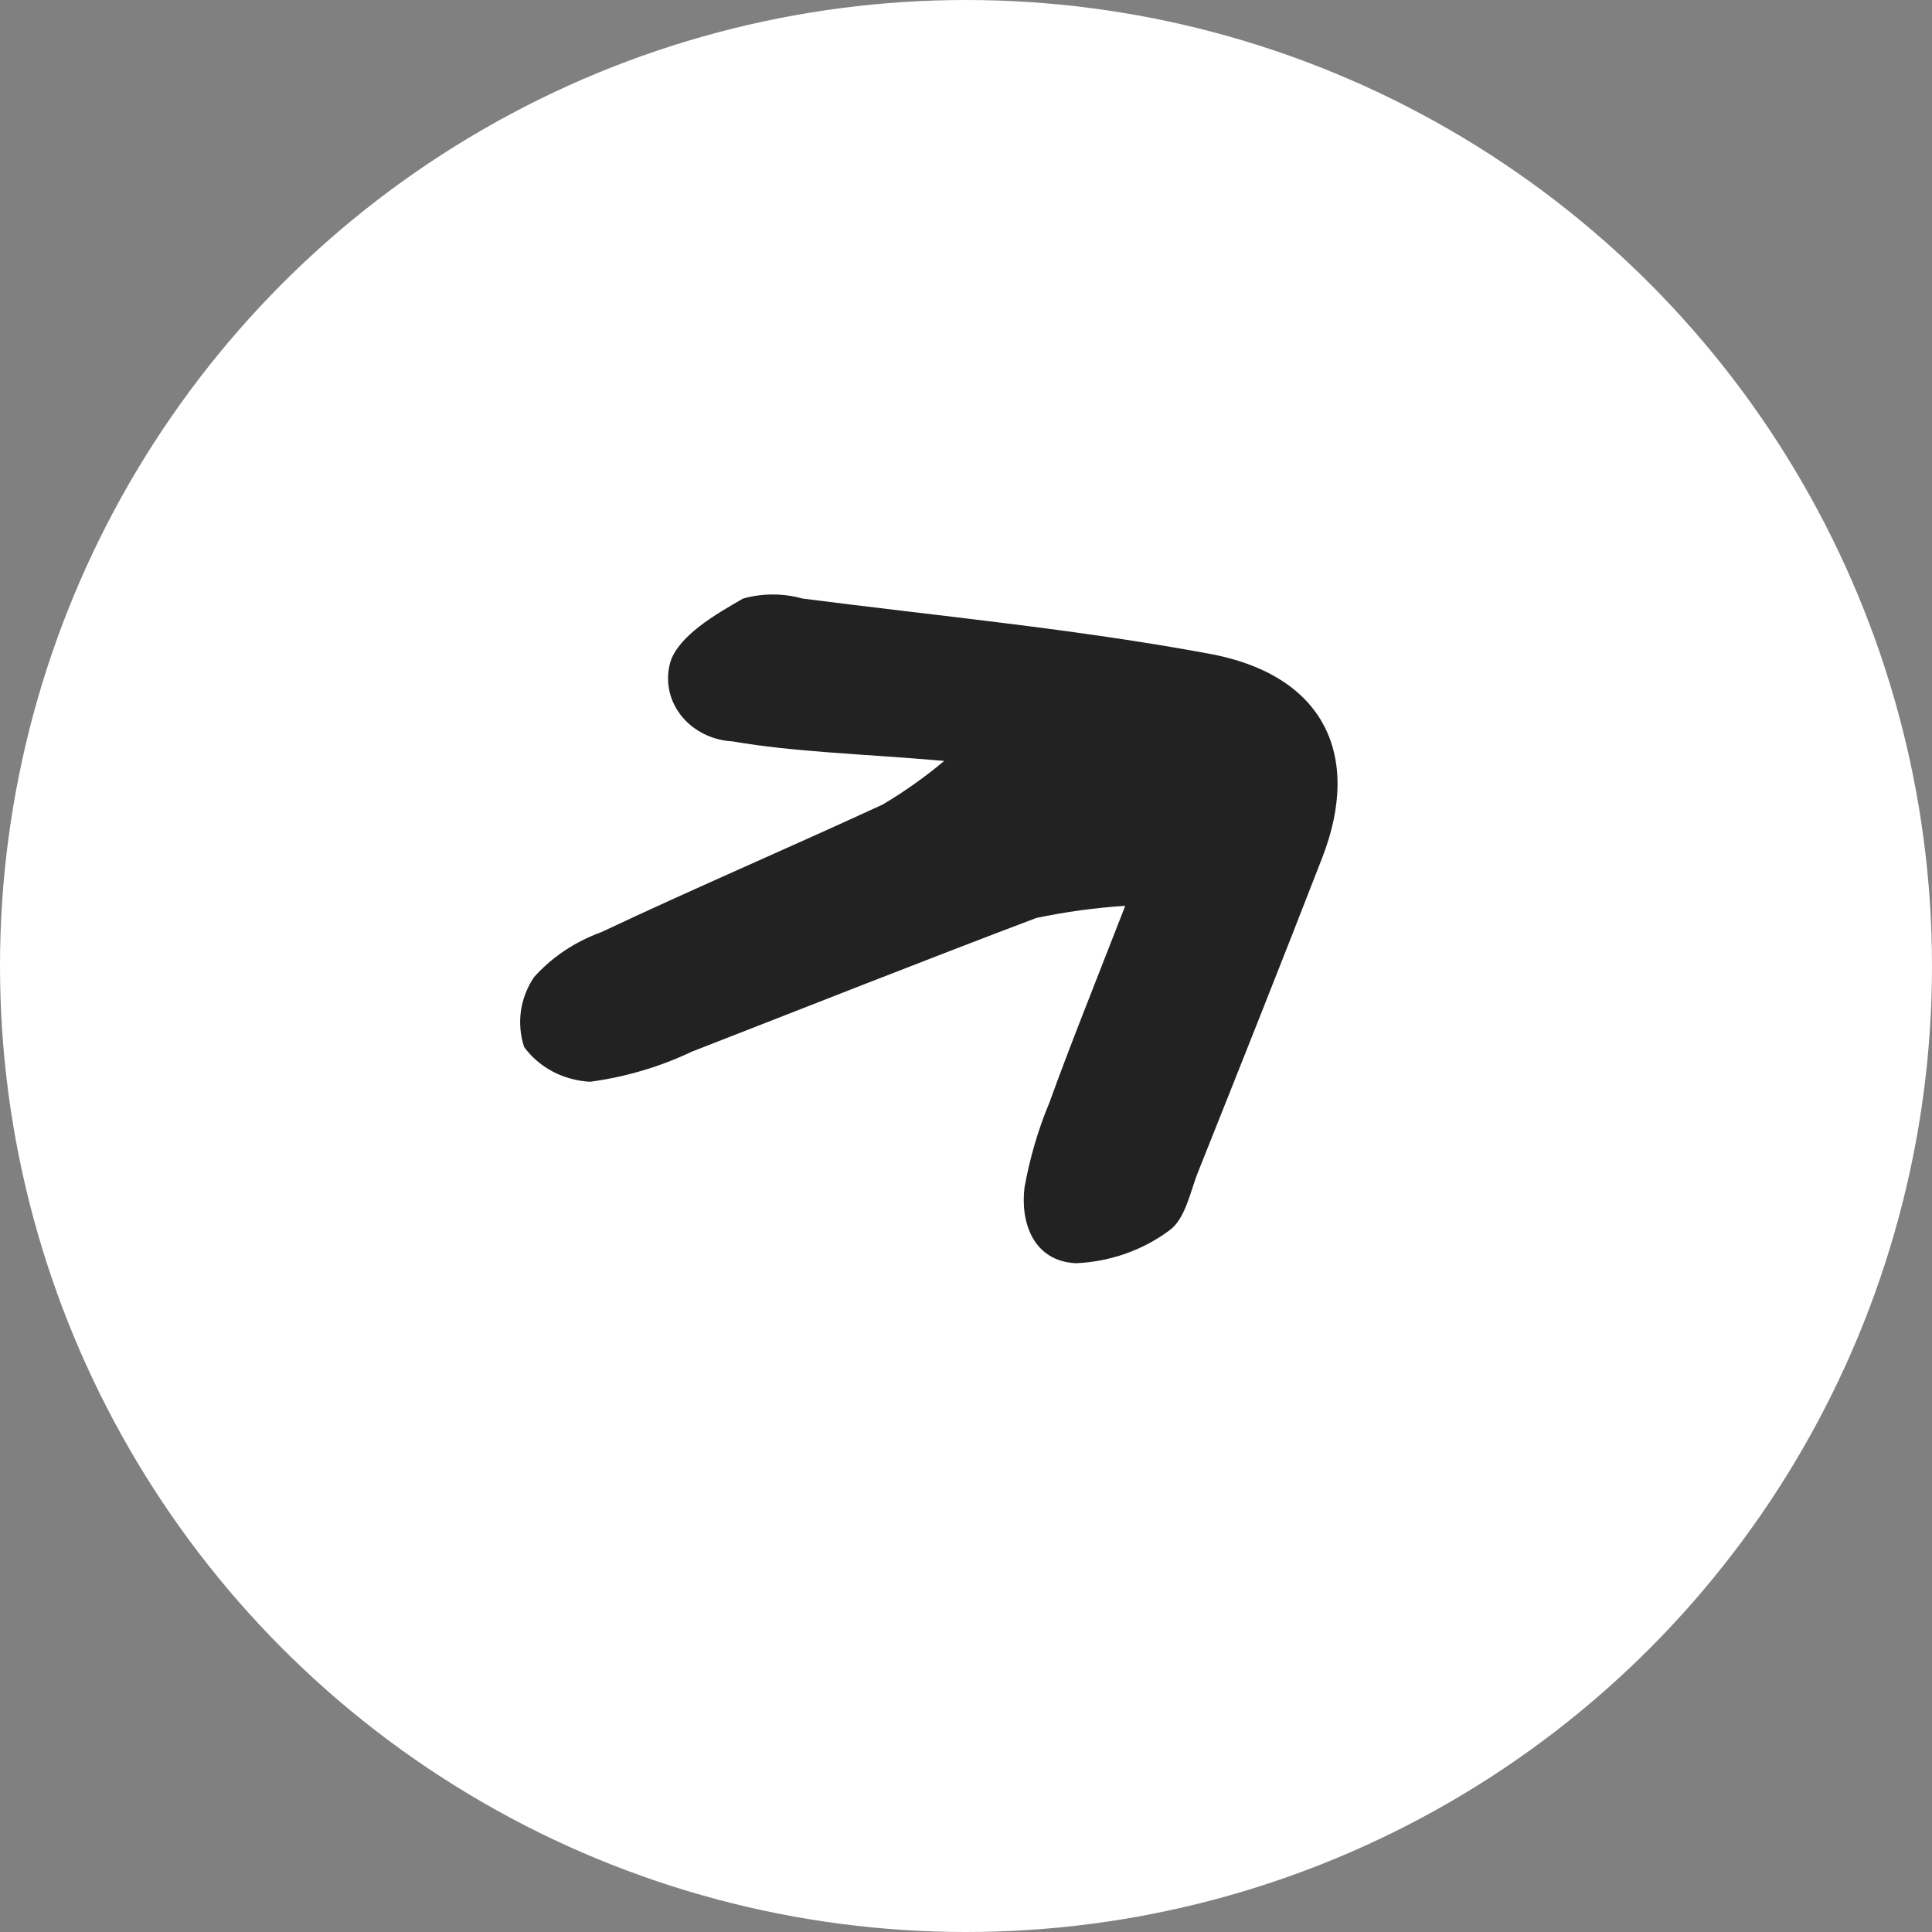 <svg width="26" height="26" viewBox="0 0 26 26" fill="none" xmlns="http://www.w3.org/2000/svg">
<rect x="0" y="0" width="26" height="26" fill="#808080" stroke="none"/>
<circle cx="13" cy="13" r="13" fill="white"/>
<path d="M15.143 12.19C14.735 13.24 14.414 14.033 14.124 14.834C13.969 15.206 13.857 15.59 13.787 15.983C13.731 16.451 13.904 16.972 14.48 17C14.936 16.98 15.373 16.827 15.729 16.564C15.954 16.409 16.015 16.039 16.127 15.762C16.688 14.356 17.248 12.95 17.794 11.543C18.339 10.137 17.794 9.073 16.265 8.796C14.465 8.463 12.625 8.29 10.8 8.055C10.539 7.982 10.261 7.982 10 8.055C9.623 8.271 9.149 8.548 9.026 8.894C8.988 9.017 8.98 9.145 9.003 9.271C9.025 9.396 9.079 9.516 9.159 9.62C9.238 9.724 9.343 9.81 9.464 9.872C9.584 9.934 9.719 9.97 9.857 9.977C10.703 10.123 11.57 10.142 12.707 10.24C12.45 10.456 12.173 10.652 11.881 10.826C10.622 11.407 9.332 11.96 8.088 12.546C7.736 12.674 7.426 12.882 7.186 13.151C7.093 13.29 7.033 13.445 7.01 13.607C6.988 13.768 7.002 13.933 7.053 14.089C7.151 14.225 7.283 14.338 7.437 14.42C7.591 14.501 7.763 14.548 7.94 14.558C8.417 14.494 8.879 14.358 9.307 14.154C10.836 13.559 12.396 12.94 13.945 12.354C14.339 12.271 14.74 12.216 15.143 12.19Z" fill="#222222"/>
</svg>
